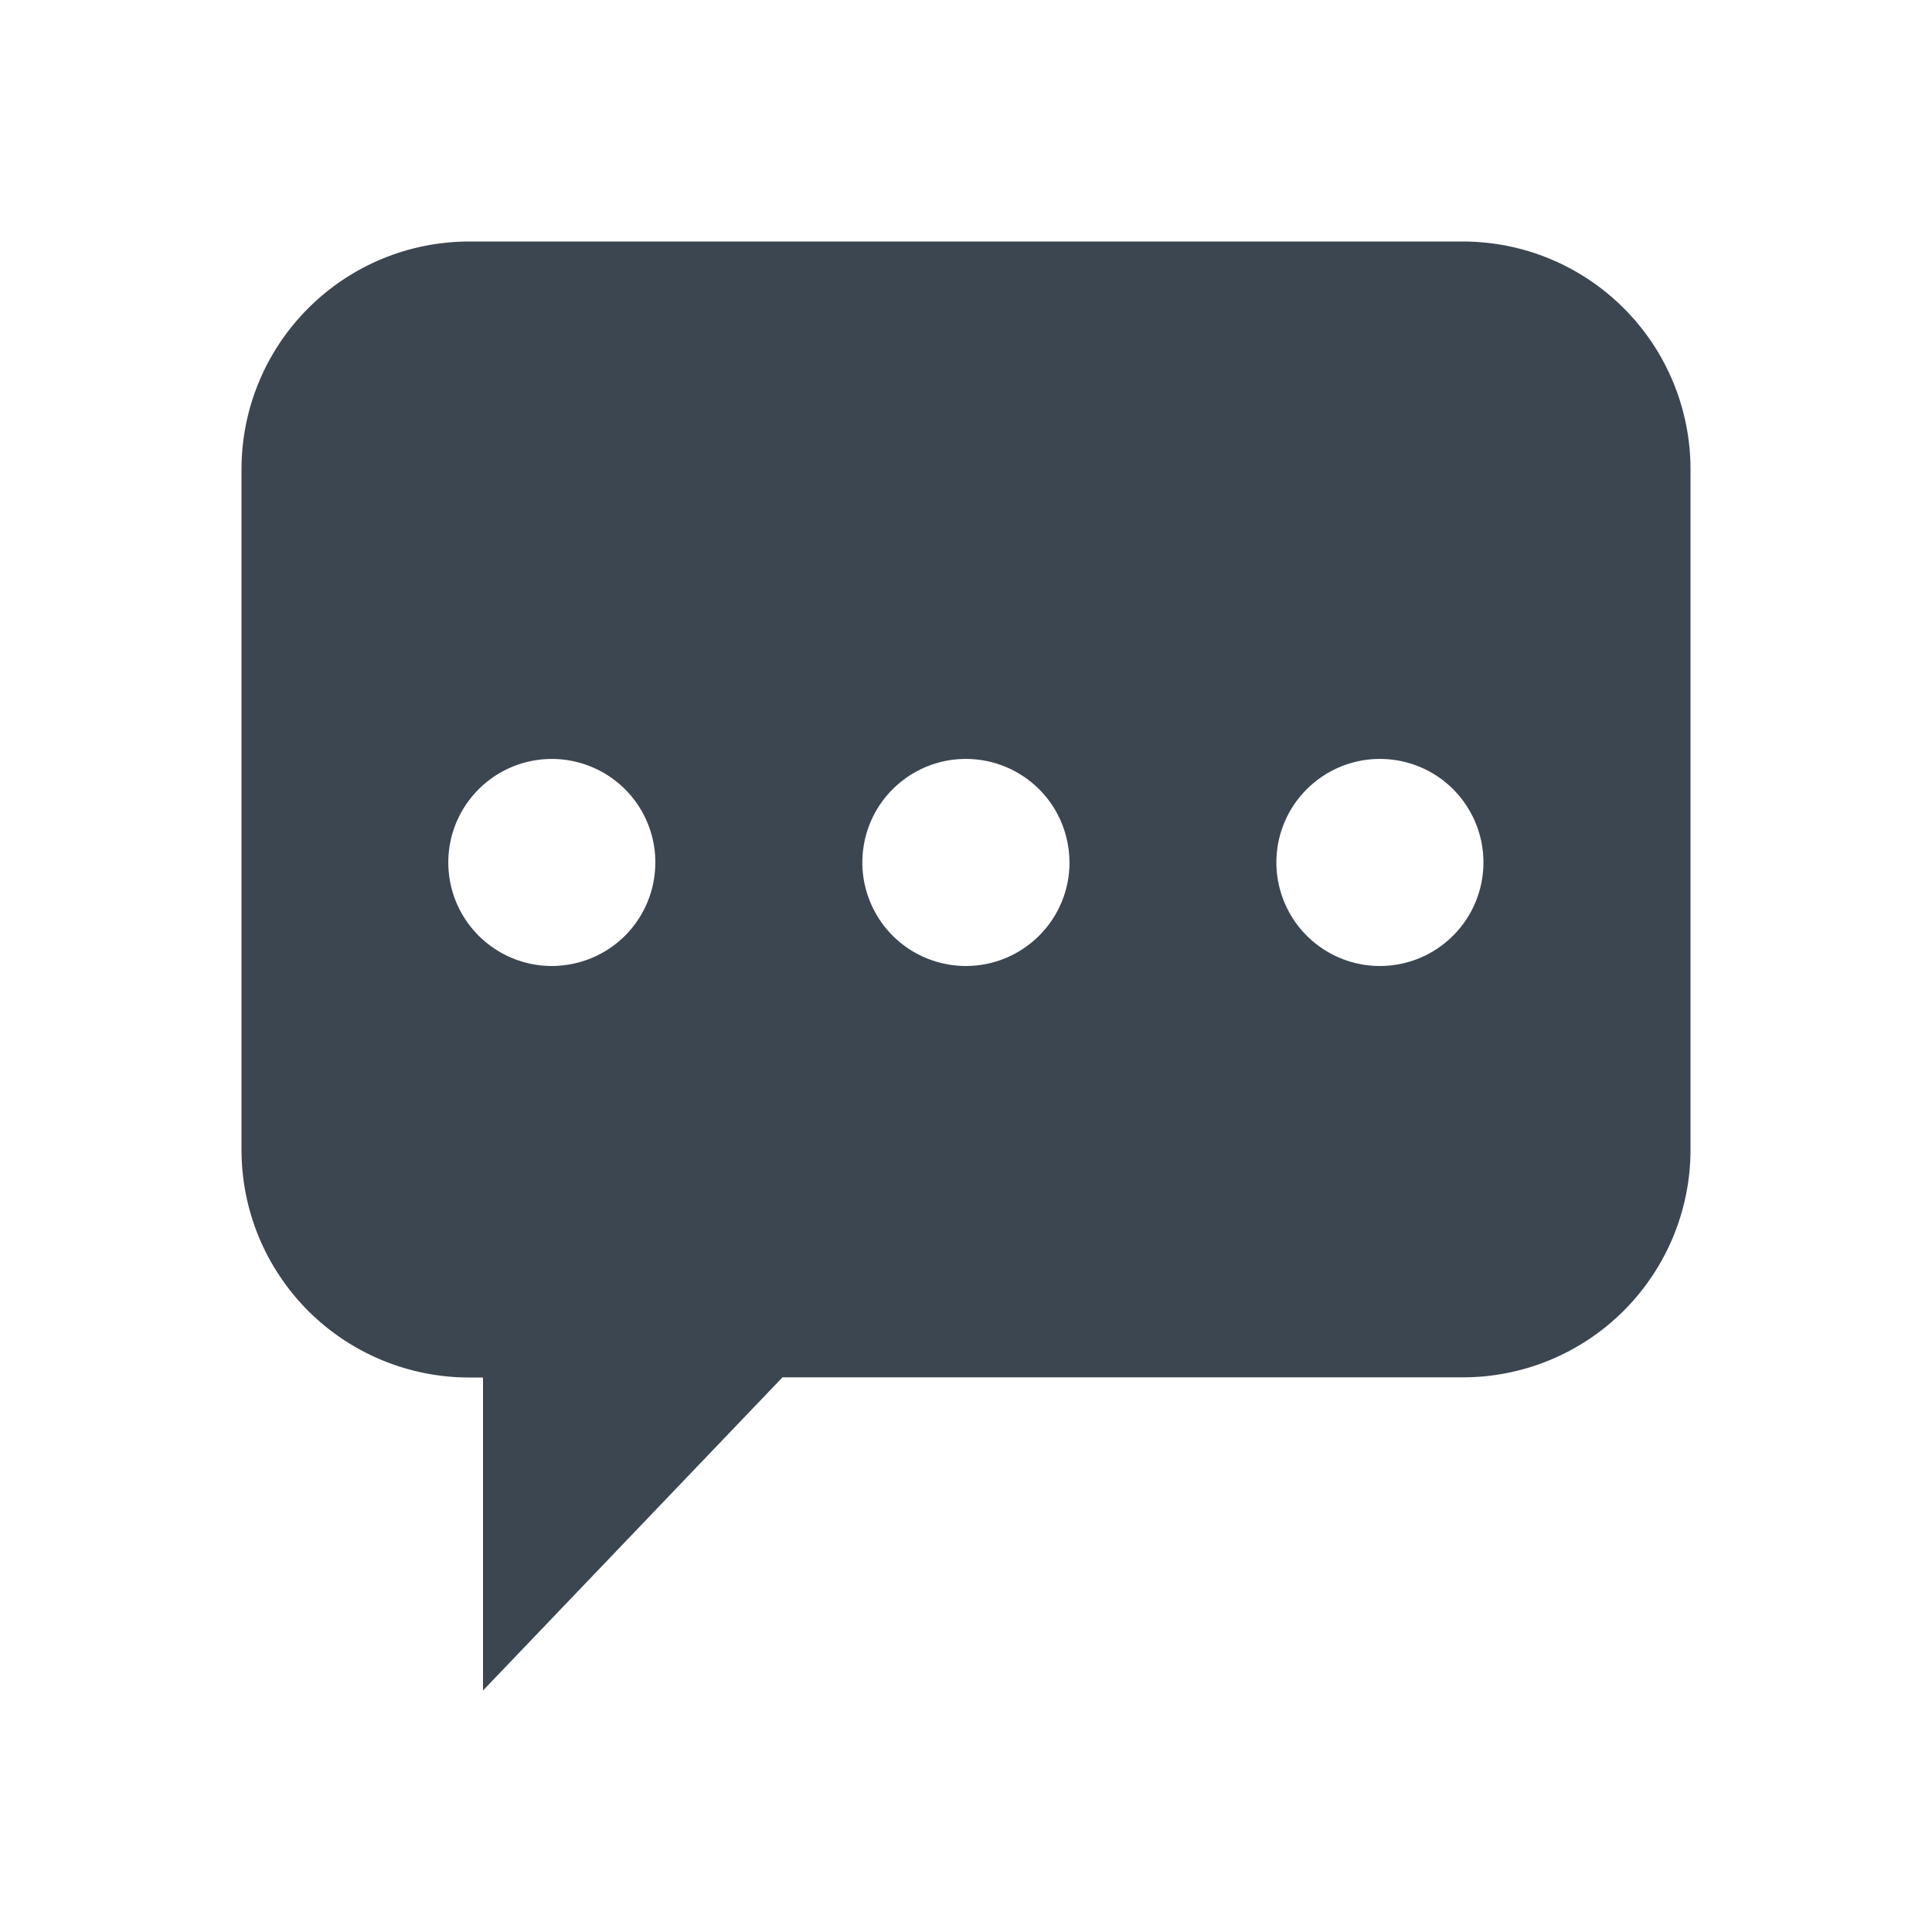 <svg width="24" height="24" viewBox="0 0 24 24" fill="none" xmlns="http://www.w3.org/2000/svg">
<path d="M18.171 3H5.829C5.079 3 4.359 3.298 3.829 3.829C3.298 4.359 3 5.079 3 5.829V14.283C3 14.655 3.073 15.023 3.215 15.366C3.357 15.709 3.566 16.021 3.828 16.284C4.091 16.546 4.403 16.755 4.746 16.897C5.09 17.039 5.457 17.112 5.829 17.112H6V21L9.72 17.11H18.171C18.921 17.11 19.64 16.813 20.171 16.282C20.701 15.752 21 15.033 21 14.283V5.829C21 5.079 20.702 4.359 20.171 3.829C19.641 3.298 18.921 3 18.171 3ZM8.141 10.714C8.141 11.055 8.006 11.381 7.765 11.623C7.524 11.864 7.197 11.999 6.856 12C6.602 12 6.353 11.925 6.142 11.784C5.93 11.643 5.765 11.442 5.667 11.207C5.57 10.973 5.544 10.714 5.593 10.465C5.642 10.215 5.765 9.986 5.944 9.806C6.124 9.625 6.353 9.503 6.602 9.453C6.852 9.403 7.11 9.428 7.345 9.525C7.58 9.622 7.782 9.786 7.923 9.997C8.065 10.209 8.141 10.457 8.141 10.711V10.714ZM13.286 10.714C13.286 11.055 13.15 11.382 12.909 11.623C12.668 11.864 12.341 12 12 12C11.746 12 11.497 11.925 11.285 11.784C11.073 11.643 10.908 11.442 10.811 11.207C10.713 10.972 10.687 10.714 10.737 10.464C10.786 10.214 10.908 9.985 11.088 9.805C11.268 9.625 11.497 9.502 11.747 9.452C11.996 9.403 12.255 9.428 12.49 9.525C12.725 9.622 12.926 9.787 13.068 9.998C13.209 10.21 13.285 10.459 13.285 10.713L13.286 10.714ZM18.428 10.714C18.428 11.055 18.292 11.382 18.051 11.623C17.81 11.864 17.483 12 17.142 12C16.888 12 16.639 11.925 16.427 11.783C16.216 11.642 16.051 11.441 15.954 11.206C15.856 10.971 15.831 10.713 15.88 10.463C15.93 10.214 16.052 9.984 16.232 9.805C16.412 9.625 16.641 9.502 16.891 9.452C17.14 9.403 17.399 9.428 17.634 9.525C17.869 9.622 18.07 9.787 18.211 9.999C18.352 10.21 18.428 10.459 18.428 10.714Z" fill="#3C4650"/>
</svg>
